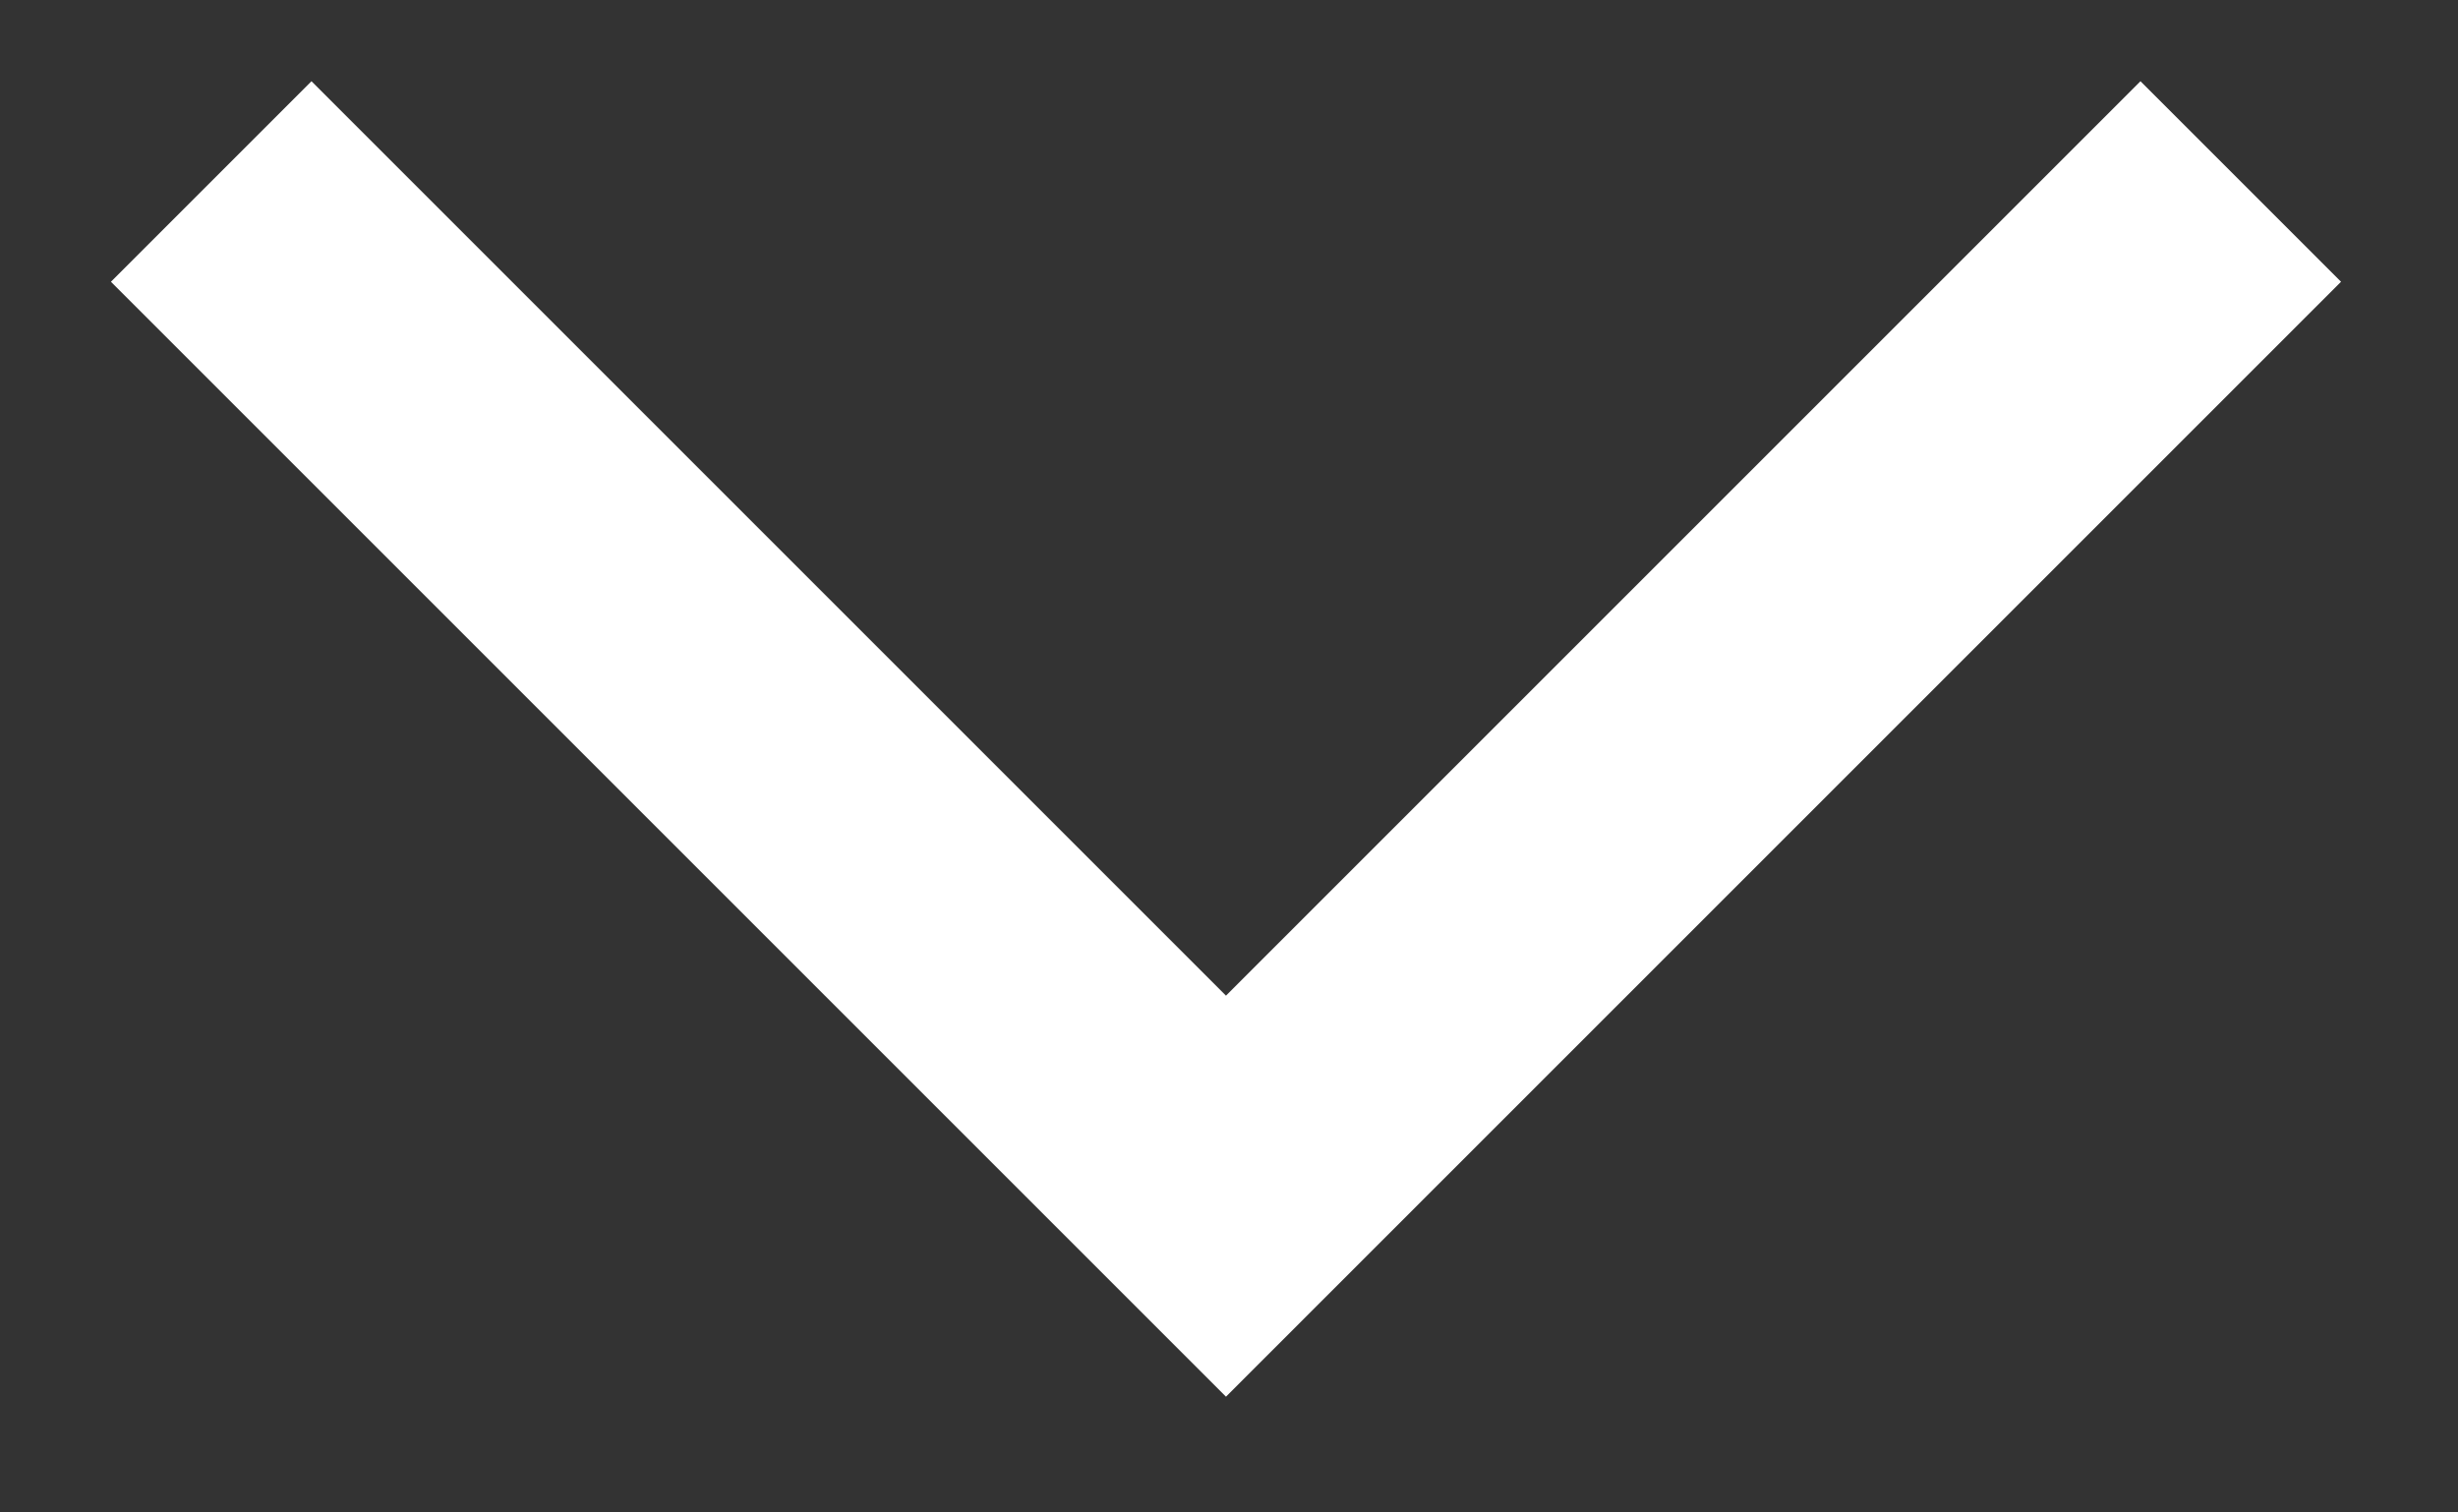 <svg width="13" height="8" viewBox="0 0 13 8" fill="none" xmlns="http://www.w3.org/2000/svg">
<rect x="0" y="0" width="13" height="8" fill="#333333" stroke="none"/>
<path d="M1.117 0.96L6.484 6.327L11.851 0.96" stroke="white" stroke-width="1.5"/>
</svg>
